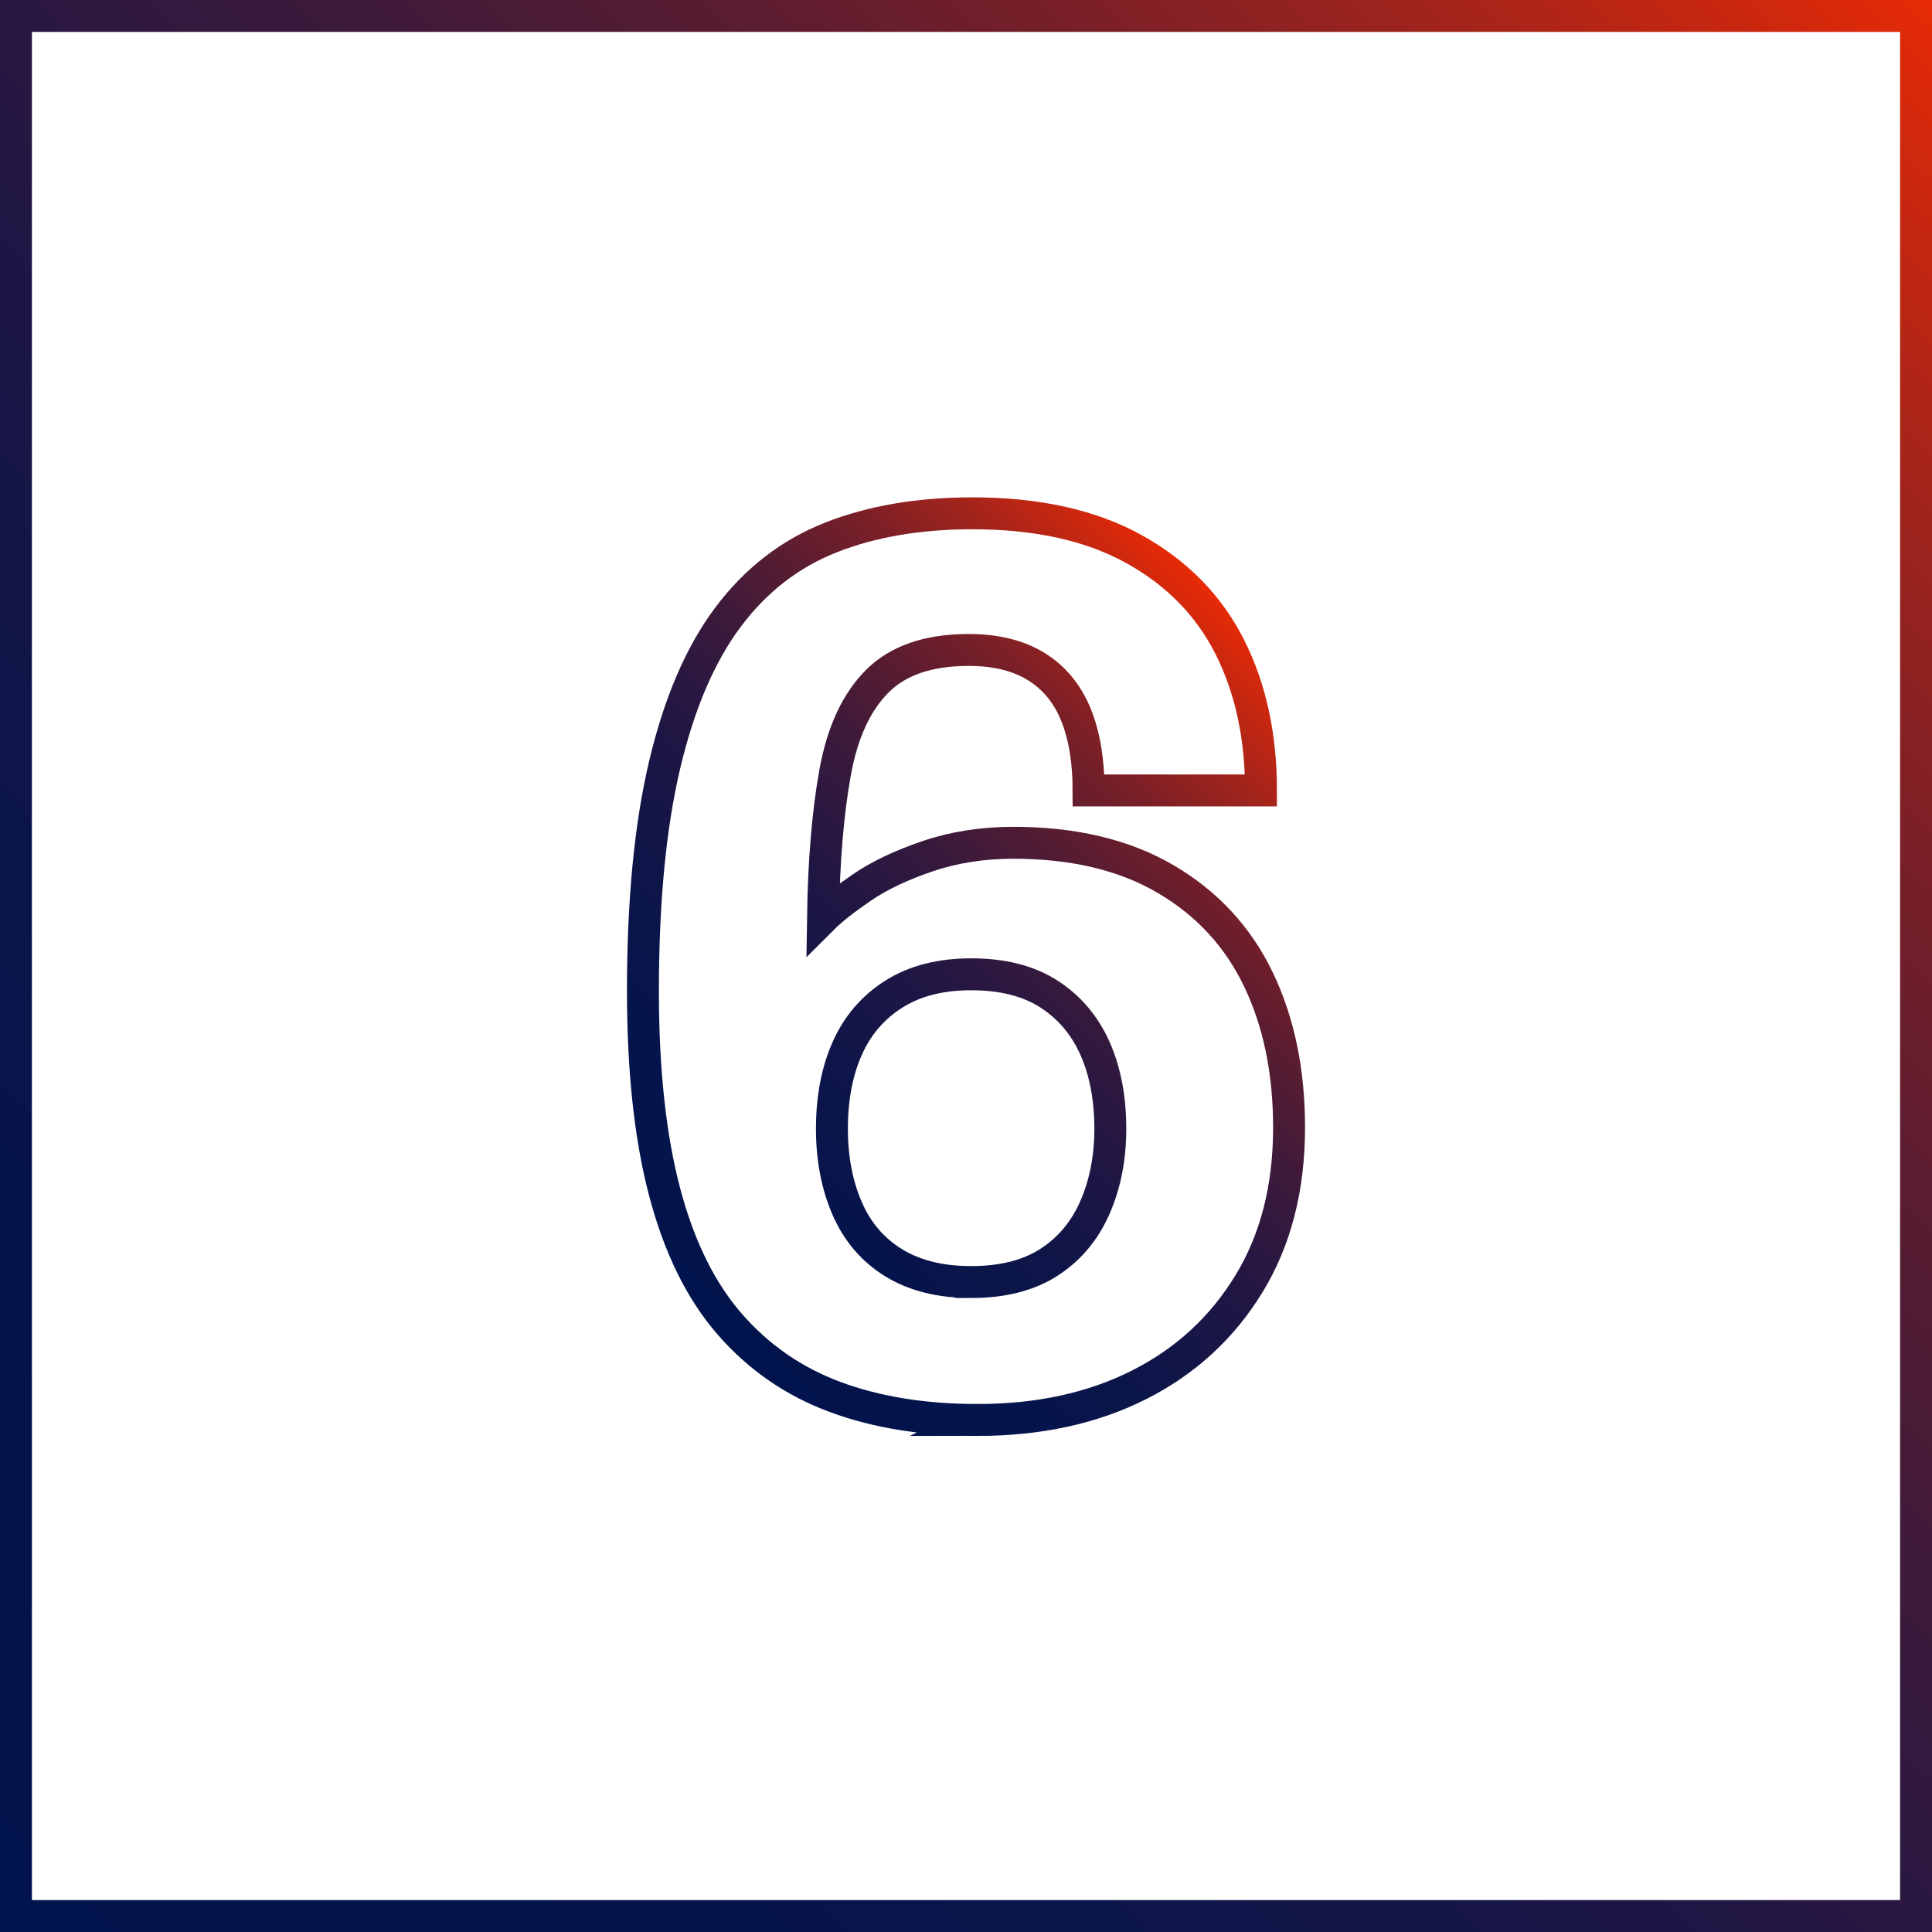 <svg xmlns="http://www.w3.org/2000/svg" xmlns:xlink="http://www.w3.org/1999/xlink" id="b" data-name="Layer 2" width="302.587" height="302.587" viewBox="0 0 302.587 302.587"><defs><linearGradient id="d" x1="0" y1="302.587" x2="302.587" y2="0" gradientUnits="userSpaceOnUse"><stop offset="0" stop-color="#02144d"></stop><stop offset=".182" stop-color="#05144c"></stop><stop offset=".319" stop-color="#0e1549"></stop><stop offset=".442" stop-color="#1e1644"></stop><stop offset=".556" stop-color="#35193d"></stop><stop offset=".665" stop-color="#531c33"></stop><stop offset=".769" stop-color="#771f28"></stop><stop offset=".869" stop-color="#a2241b"></stop><stop offset=".964" stop-color="#d3280c"></stop><stop offset="1" stop-color="#e82b06"></stop></linearGradient><linearGradient id="e" x1="103.731" y1="200.506" x2="200.774" y2="103.462" xlink:href="#d"></linearGradient></defs><g id="c" data-name="Layer 1"><g><rect x="2.5" y="2.5" width="297.587" height="297.587" fill="none" stroke="url(#d)" stroke-miterlimit="10" stroke-width="5"></rect><path d="M153.095,222.393c-8.4,0-15.834-1.2-22.3-3.6-6.469-2.4-11.969-6.2-16.5-11.4-4.534-5.2-7.934-12.1-10.2-20.7-2.269-8.6-3.4-19.1-3.4-31.5,0-14,1.131-25.8,3.4-35.4,2.266-9.6,5.565-17.3,9.9-23.1,4.331-5.8,9.7-9.966,16.1-12.5,6.4-2.531,13.8-3.8,22.2-3.8,10.131,0,18.566,1.869,25.3,5.6,6.731,3.734,11.731,8.834,15,15.3,3.266,6.469,4.9,13.969,4.9,22.5h-27c0-4.666-.669-8.631-2-11.9-1.334-3.266-3.4-5.766-6.2-7.5-2.8-1.731-6.334-2.6-10.6-2.6-6.269,0-11.034,1.635-14.3,4.9s-5.469,8.034-6.6,14.3c-1.134,6.269-1.769,13.869-1.9,22.8,1.331-1.331,3.366-2.931,6.1-4.8,2.731-1.866,6.166-3.5,10.3-4.9,4.131-1.4,8.6-2.1,13.4-2.1,9.466,0,17.432,1.9,23.9,5.7,6.465,3.8,11.3,9.034,14.5,15.7,3.2,6.669,4.8,14.4,4.8,23.2,0,9.469-2.1,17.634-6.3,24.5-4.2,6.869-9.935,12.134-17.2,15.8-7.269,3.666-15.7,5.5-25.3,5.5ZM152.095,200.793c4.931,0,9-1.031,12.2-3.1,3.2-2.066,5.6-4.932,7.2-8.6,1.6-3.666,2.4-7.766,2.4-12.3,0-4.8-.8-9-2.4-12.6-1.6-3.6-4-6.432-7.2-8.5-3.2-2.066-7.269-3.1-12.2-3.1-4.8,0-8.834,1.034-12.1,3.1-3.269,2.068-5.7,4.9-7.3,8.5-1.6,3.6-2.4,7.8-2.4,12.6,0,4.669.8,8.834,2.4,12.5,1.6,3.669,4.031,6.5,7.3,8.5,3.266,2,7.3,3,12.1,3Z" fill="none" stroke="url(#e)" stroke-miterlimit="10" stroke-width="5"></path></g></g></svg>
